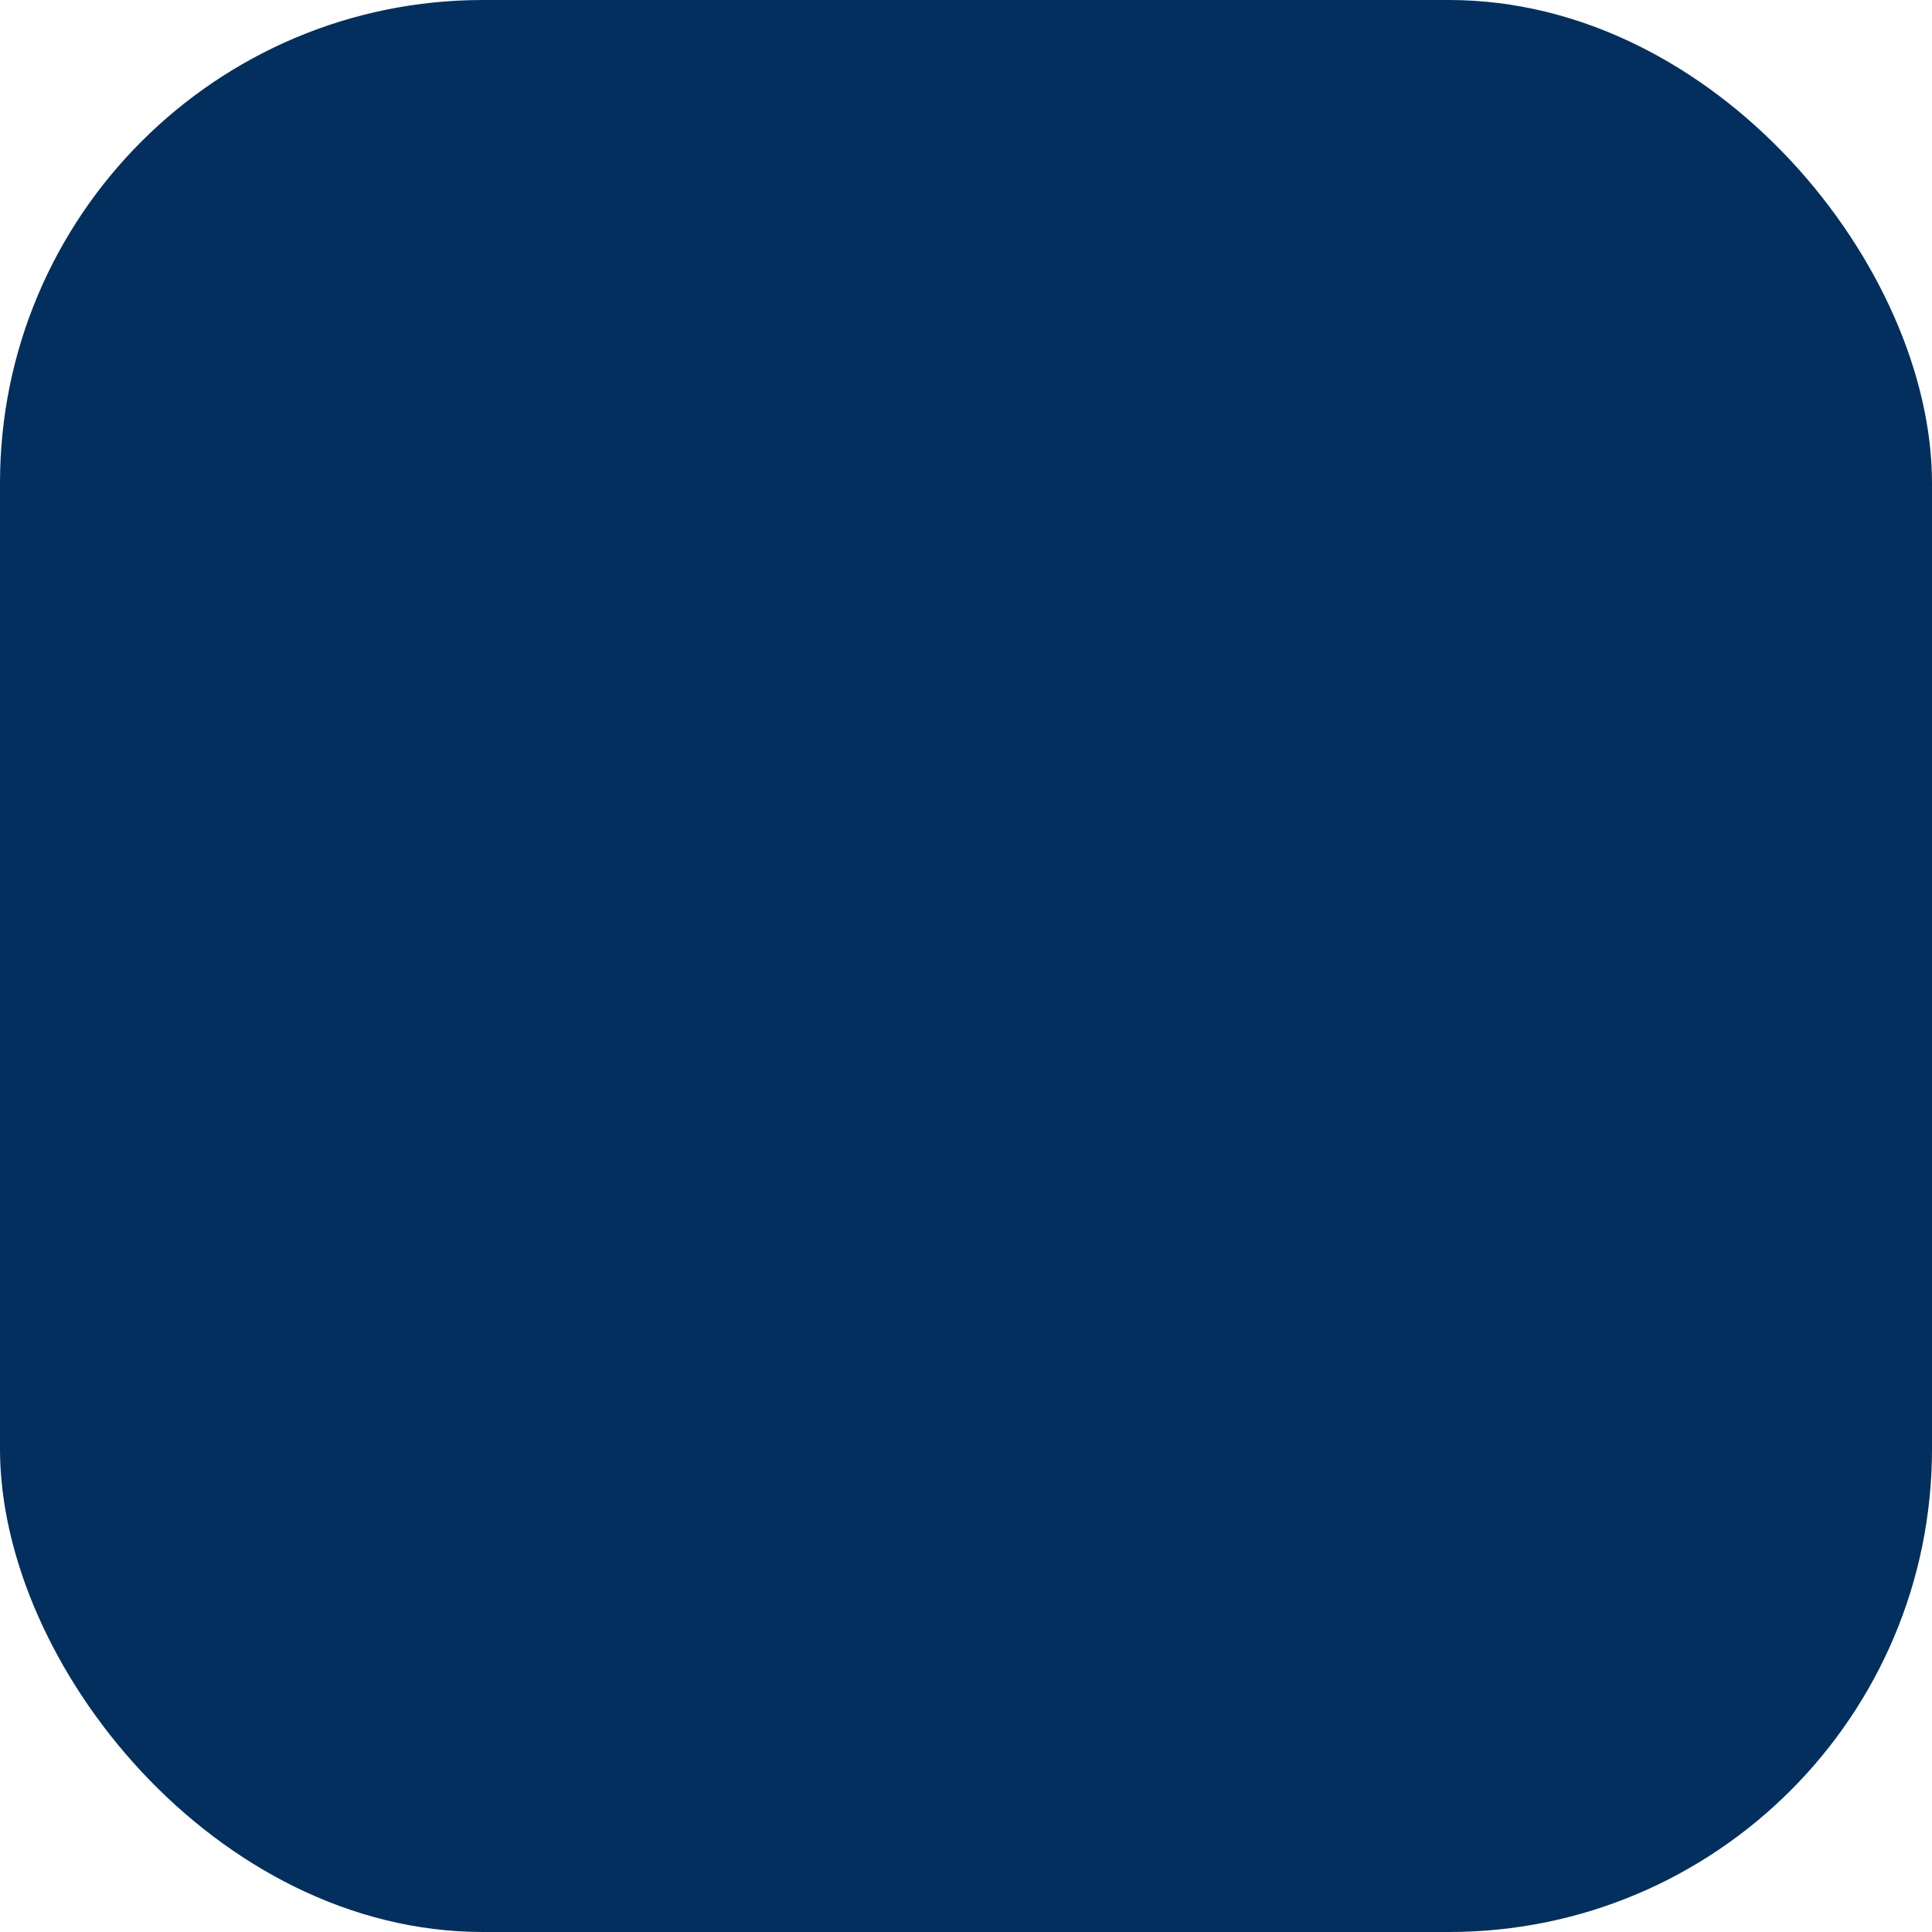 <svg width="20" height="20" viewBox="0 0 20 20" fill="none" xmlns="http://www.w3.org/2000/svg">
    <g clip-path="url(#clip0_5258_17796)">
        <rect width="20" height="20" rx="5" fill="#022F5E" />
        <g filter="url(#filter0_d_5258_17796)">
            <path
                d="M13.959 3.907C14.187 3.904 14.387 3.921 14.593 3.966C14.758 3.998 15.002 4.069 15.131 4.119C15.261 4.169 15.448 4.266 15.543 4.331C15.638 4.399 15.8 4.538 15.901 4.644C16.003 4.747 16.133 4.918 16.19 5.024C16.25 5.131 16.326 5.302 16.361 5.408C16.395 5.514 16.44 5.732 16.462 5.894C16.484 6.065 16.491 6.293 16.478 6.44C16.465 6.579 16.427 6.829 16.395 7C16.351 7.219 16.012 8.207 15.239 10.363C14.624 12.088 14.07 13.589 13.966 13.813C13.864 14.031 13.725 14.303 13.658 14.418C13.592 14.53 13.455 14.736 13.36 14.872C13.262 15.011 13.082 15.22 12.961 15.341C12.838 15.462 12.654 15.618 12.549 15.689C12.445 15.757 12.29 15.845 12.201 15.881C12.115 15.916 11.947 15.969 11.83 15.999C11.71 16.031 11.548 16.055 11.466 16.055C11.38 16.055 11.206 16.028 11.076 15.993C10.946 15.96 10.737 15.884 10.617 15.825C10.458 15.748 10.303 15.633 10.075 15.421C9.872 15.235 9.679 15.022 9.555 14.845C9.511 14.783 9.455 14.696 9.397 14.6C10.615 14.232 11.408 13.801 11.781 13.524C11.928 13.45 12.072 13.365 12.213 13.271C13.945 12.099 14.418 9.772 13.269 8.073C12.12 6.374 9.784 5.946 8.051 7.117C7.99 7.158 7.931 7.201 7.873 7.245C7.829 7.268 7.787 7.294 7.746 7.324C6.524 8.225 5.551 9.471 4.921 10.462C4.78 10.381 4.629 10.289 4.534 10.224C4.394 10.127 4.195 9.961 4.087 9.858C3.979 9.755 3.833 9.584 3.761 9.478C3.688 9.372 3.599 9.206 3.564 9.109C3.526 9.006 3.491 8.82 3.482 8.667C3.469 8.469 3.479 8.351 3.52 8.21C3.548 8.103 3.618 7.938 3.669 7.841C3.723 7.744 3.827 7.59 3.9 7.502C3.973 7.413 4.103 7.278 4.188 7.204C4.274 7.13 4.435 7.006 4.549 6.93C4.664 6.85 4.892 6.714 5.056 6.623C5.221 6.531 5.551 6.378 5.785 6.284C6.051 6.175 7.455 5.72 9.476 5.092C12.017 4.302 12.838 4.06 13.183 3.992C13.493 3.933 13.725 3.907 13.959 3.907Z"
                fill="white" />
            <path fill-rule="evenodd" clip-rule="evenodd"
                d="M8.255 8.329C8.295 8.299 8.336 8.269 8.379 8.24C9.585 7.425 11.214 7.729 12.018 8.918C12.823 10.108 12.498 11.733 11.292 12.548C11.194 12.614 11.094 12.672 10.992 12.724C10.576 13.034 9.408 13.615 7.477 13.853L9.105 12.327L4.614 13.992L7.989 10.217L5.739 11.41C6.02 10.791 6.899 9.319 8.167 8.385C8.195 8.364 8.225 8.345 8.255 8.329Z"
                fill="white" />
        </g>
    </g>
    <defs>
        <filter id="filter0_d_5258_17796" x="-24.523" y="3.906" width="69.008" height="68.148"
            filterUnits="userSpaceOnUse" color-interpolation-filters="sRGB">
            <feFlood flood-opacity="0" result="BackgroundImageFix" />
            <feColorMatrix in="SourceAlpha" type="matrix" values="0 0 0 0 0 0 0 0 0 0 0 0 0 0 0 0 0 0 127 0"
                result="hardAlpha" />
            <feOffset dy="28" />
            <feGaussianBlur stdDeviation="14" />
            <feComposite in2="hardAlpha" operator="out" />
            <feColorMatrix type="matrix" values="0 0 0 0 0 0 0 0 0 0 0 0 0 0 0 0 0 0 0.08 0" />
            <feBlend mode="normal" in2="BackgroundImageFix" result="effect1_dropShadow_5258_17796" />
            <feBlend mode="normal" in="SourceGraphic" in2="effect1_dropShadow_5258_17796" result="shape" />
        </filter>
        <clipPath id="clip0_5258_17796">
            <rect width="20" height="20" rx="5" fill="white" />
        </clipPath>
    </defs>
</svg>